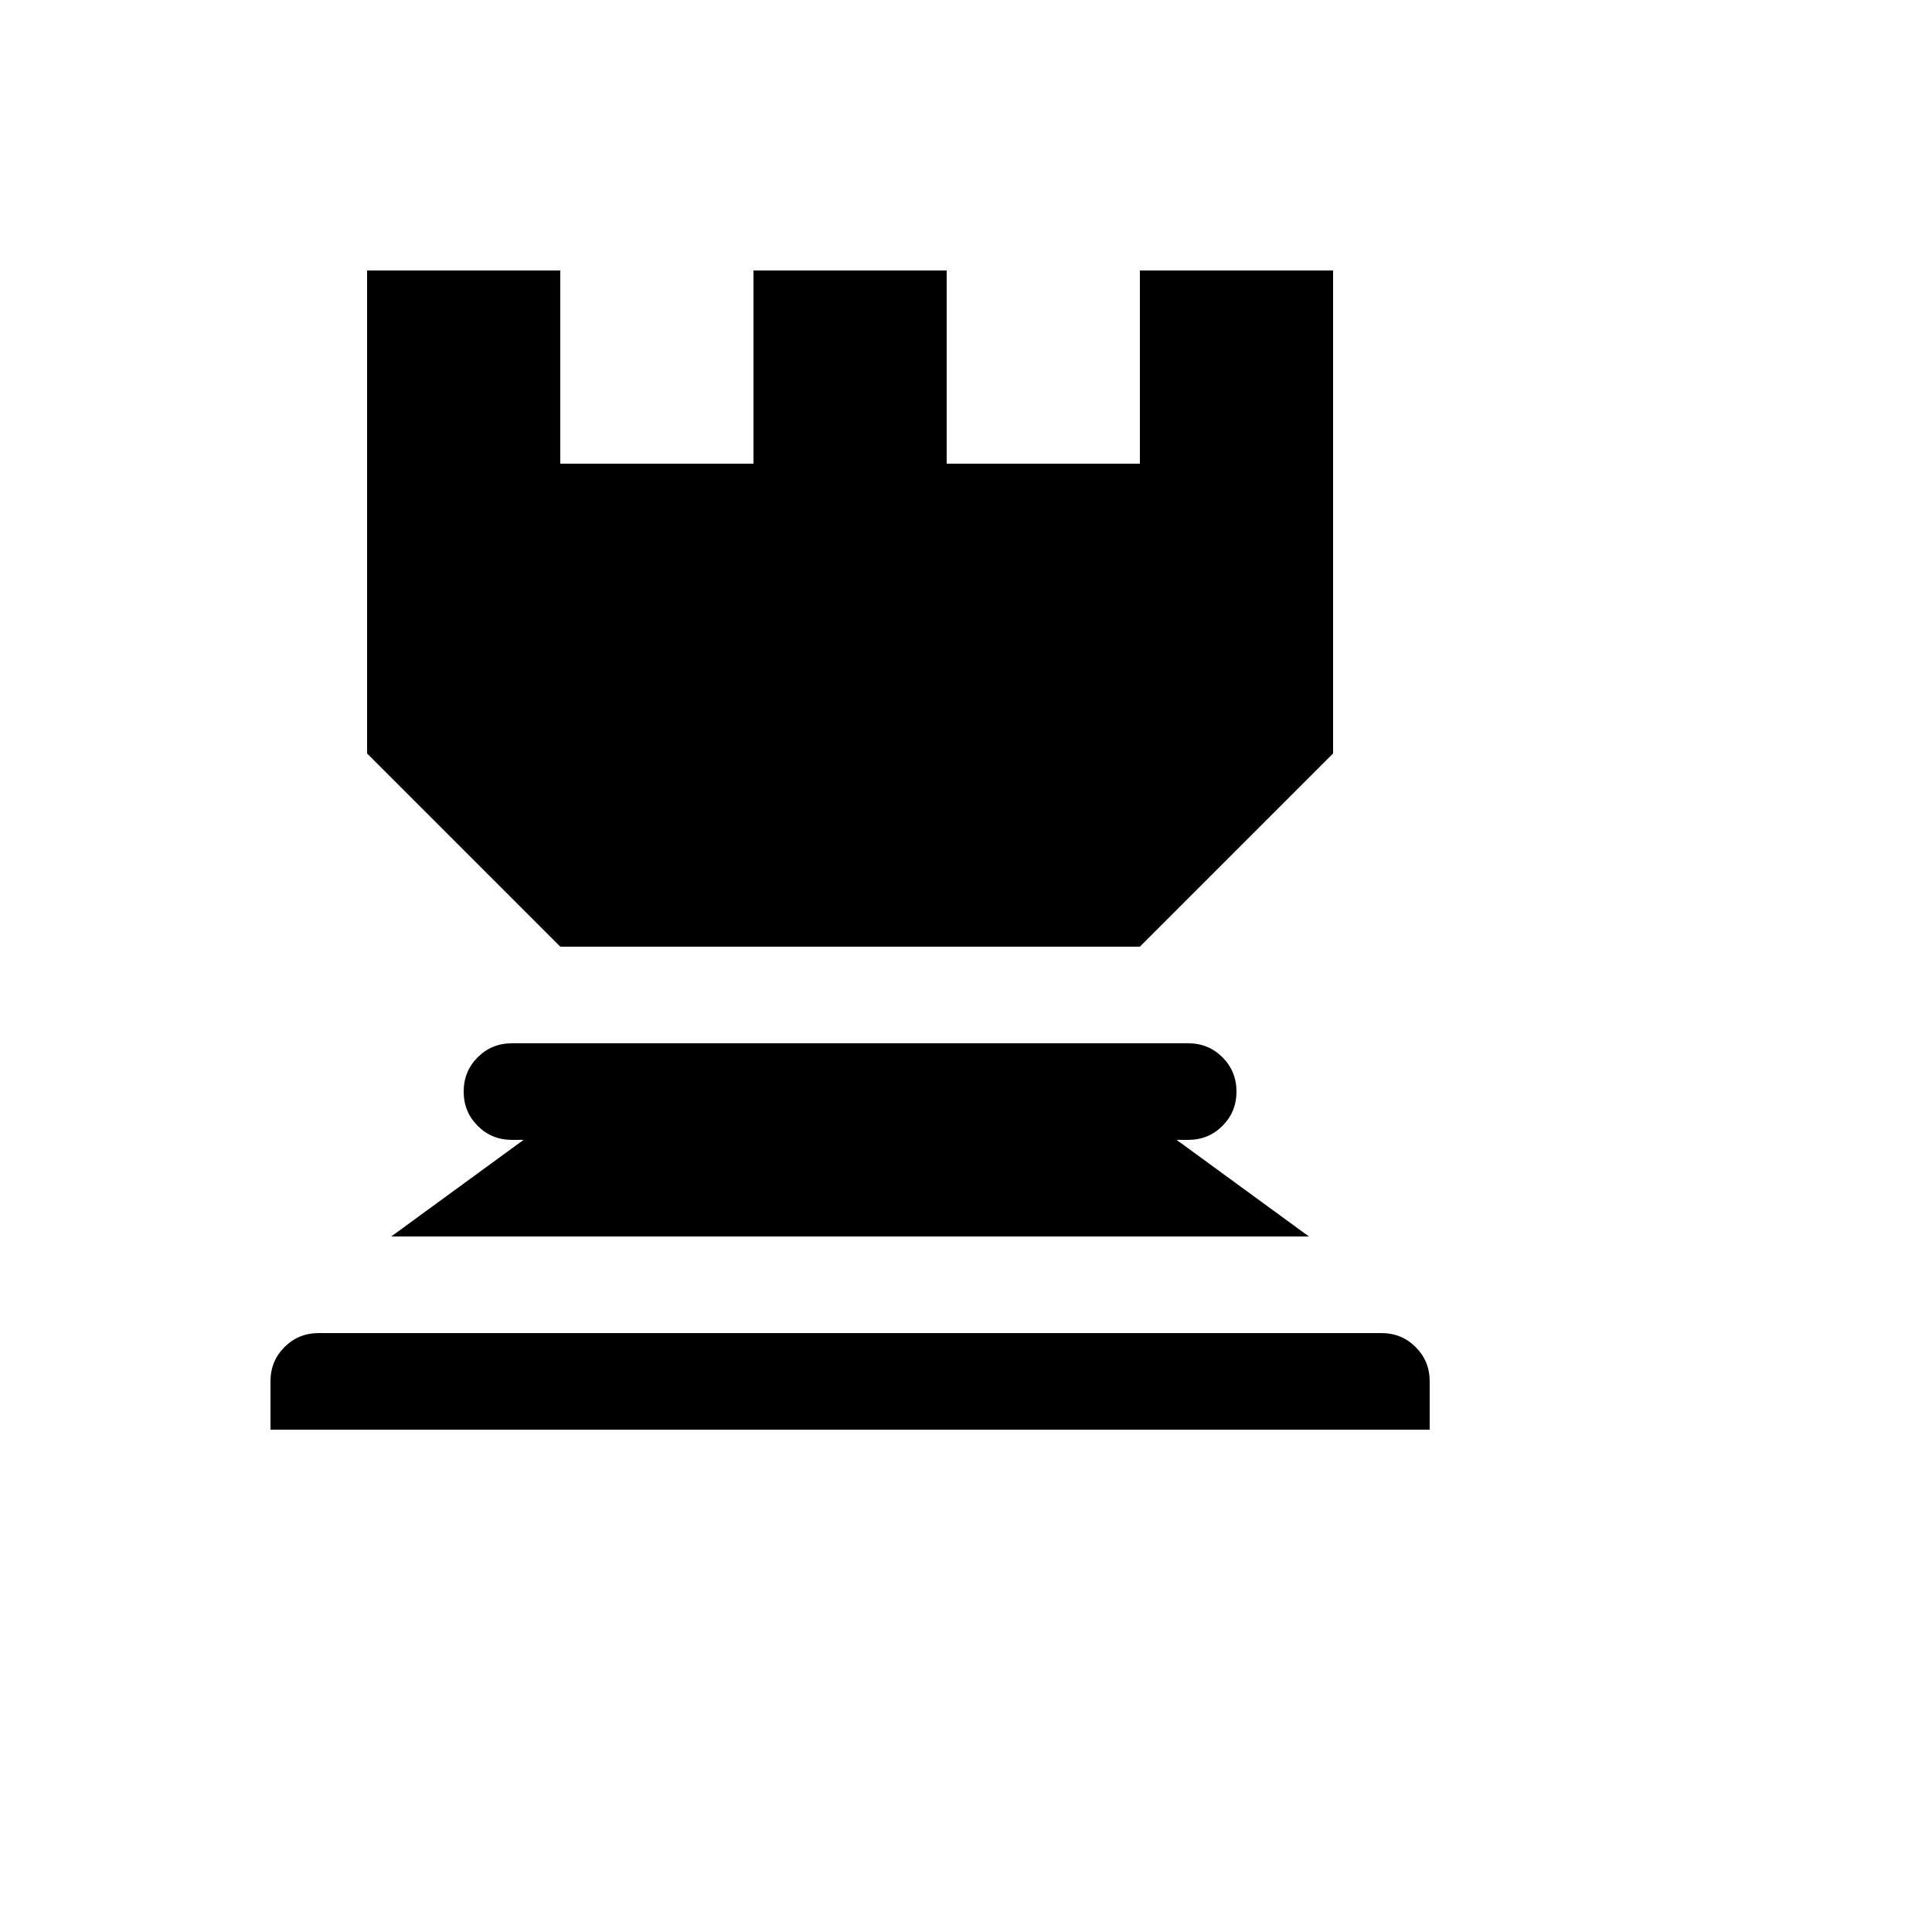 <svg xmlns="http://www.w3.org/2000/svg" version="1.1" xmlns:xlink="http://www.w3.org/1999/xlink" width="100%" height="100%" id="svgWorkerArea" viewBox="-25 -25 625 625" xmlns:idraw="https://idraw.muisca.co" style="background: white;"><defs id="defsdoc"><pattern id="patternBool" x="0" y="0" width="10" height="10" patternUnits="userSpaceOnUse" patternTransform="rotate(35)"><circle cx="5" cy="5" r="4" style="stroke: none;fill: #ff000070;"></circle></pattern></defs><g id="fileImp-435555136" class="cosito"><path id="pathImp-769000058" class="grouped" d="M406.25 218.75C406.25 218.75 343.75 281.25 343.75 281.25 343.75 281.25 156.25 281.25 156.25 281.25 156.25 281.25 93.75 218.75 93.75 218.75 93.75 218.75 93.75 62.5 93.75 62.5 93.75 62.5 156.25 62.5 156.25 62.5 156.25 62.5 156.25 125 156.25 125 156.25 125 218.75 125 218.75 125 218.75 125 218.75 62.5 218.75 62.5 218.75 62.5 281.25 62.5 281.25 62.5 281.25 62.5 281.25 125 281.25 125 281.25 125 343.75 125 343.75 125 343.75 125 343.75 62.5 343.75 62.5 343.75 62.5 406.25 62.5 406.25 62.5 406.25 62.5 406.25 218.75 406.25 218.75 406.25 218.75 406.25 218.75 406.25 218.75M140.625 312.5C140.625 312.5 359.375 312.5 359.375 312.5 363.75 312.5 367.448 314.01 370.469 317.031 373.49 320.052 375 323.75 375 328.125 375 332.5 373.49 336.198 370.469 339.219 367.448 342.24 363.75 343.75 359.375 343.75 359.375 343.75 355.625 343.75 355.625 343.75 355.625 343.75 398.438 375 398.438 375 398.438 375 101.562 375 101.562 375 101.562 375 144.375 343.75 144.375 343.75 144.375 343.75 140.625 343.75 140.625 343.75 136.25 343.75 132.552 342.24 129.531 339.219 126.51 336.198 125 332.5 125 328.125 125 323.75 126.51 320.052 129.531 317.031 132.552 314.01 136.25 312.5 140.625 312.5 140.625 312.5 140.625 312.5 140.625 312.5M78.125 406.25C78.125 406.25 421.875 406.25 421.875 406.25 426.25 406.25 429.948 407.76 432.969 410.781 435.99 413.802 437.5 417.5 437.5 421.875 437.5 421.875 437.5 437.5 437.5 437.5 437.5 437.5 62.5 437.5 62.5 437.5 62.5 437.5 62.5 421.875 62.5 421.875 62.5 417.5 64.01 413.802 67.031 410.781 70.052 407.76 73.75 406.25 78.125 406.25 78.125 406.25 78.125 406.25 78.125 406.25"></path></g></svg>